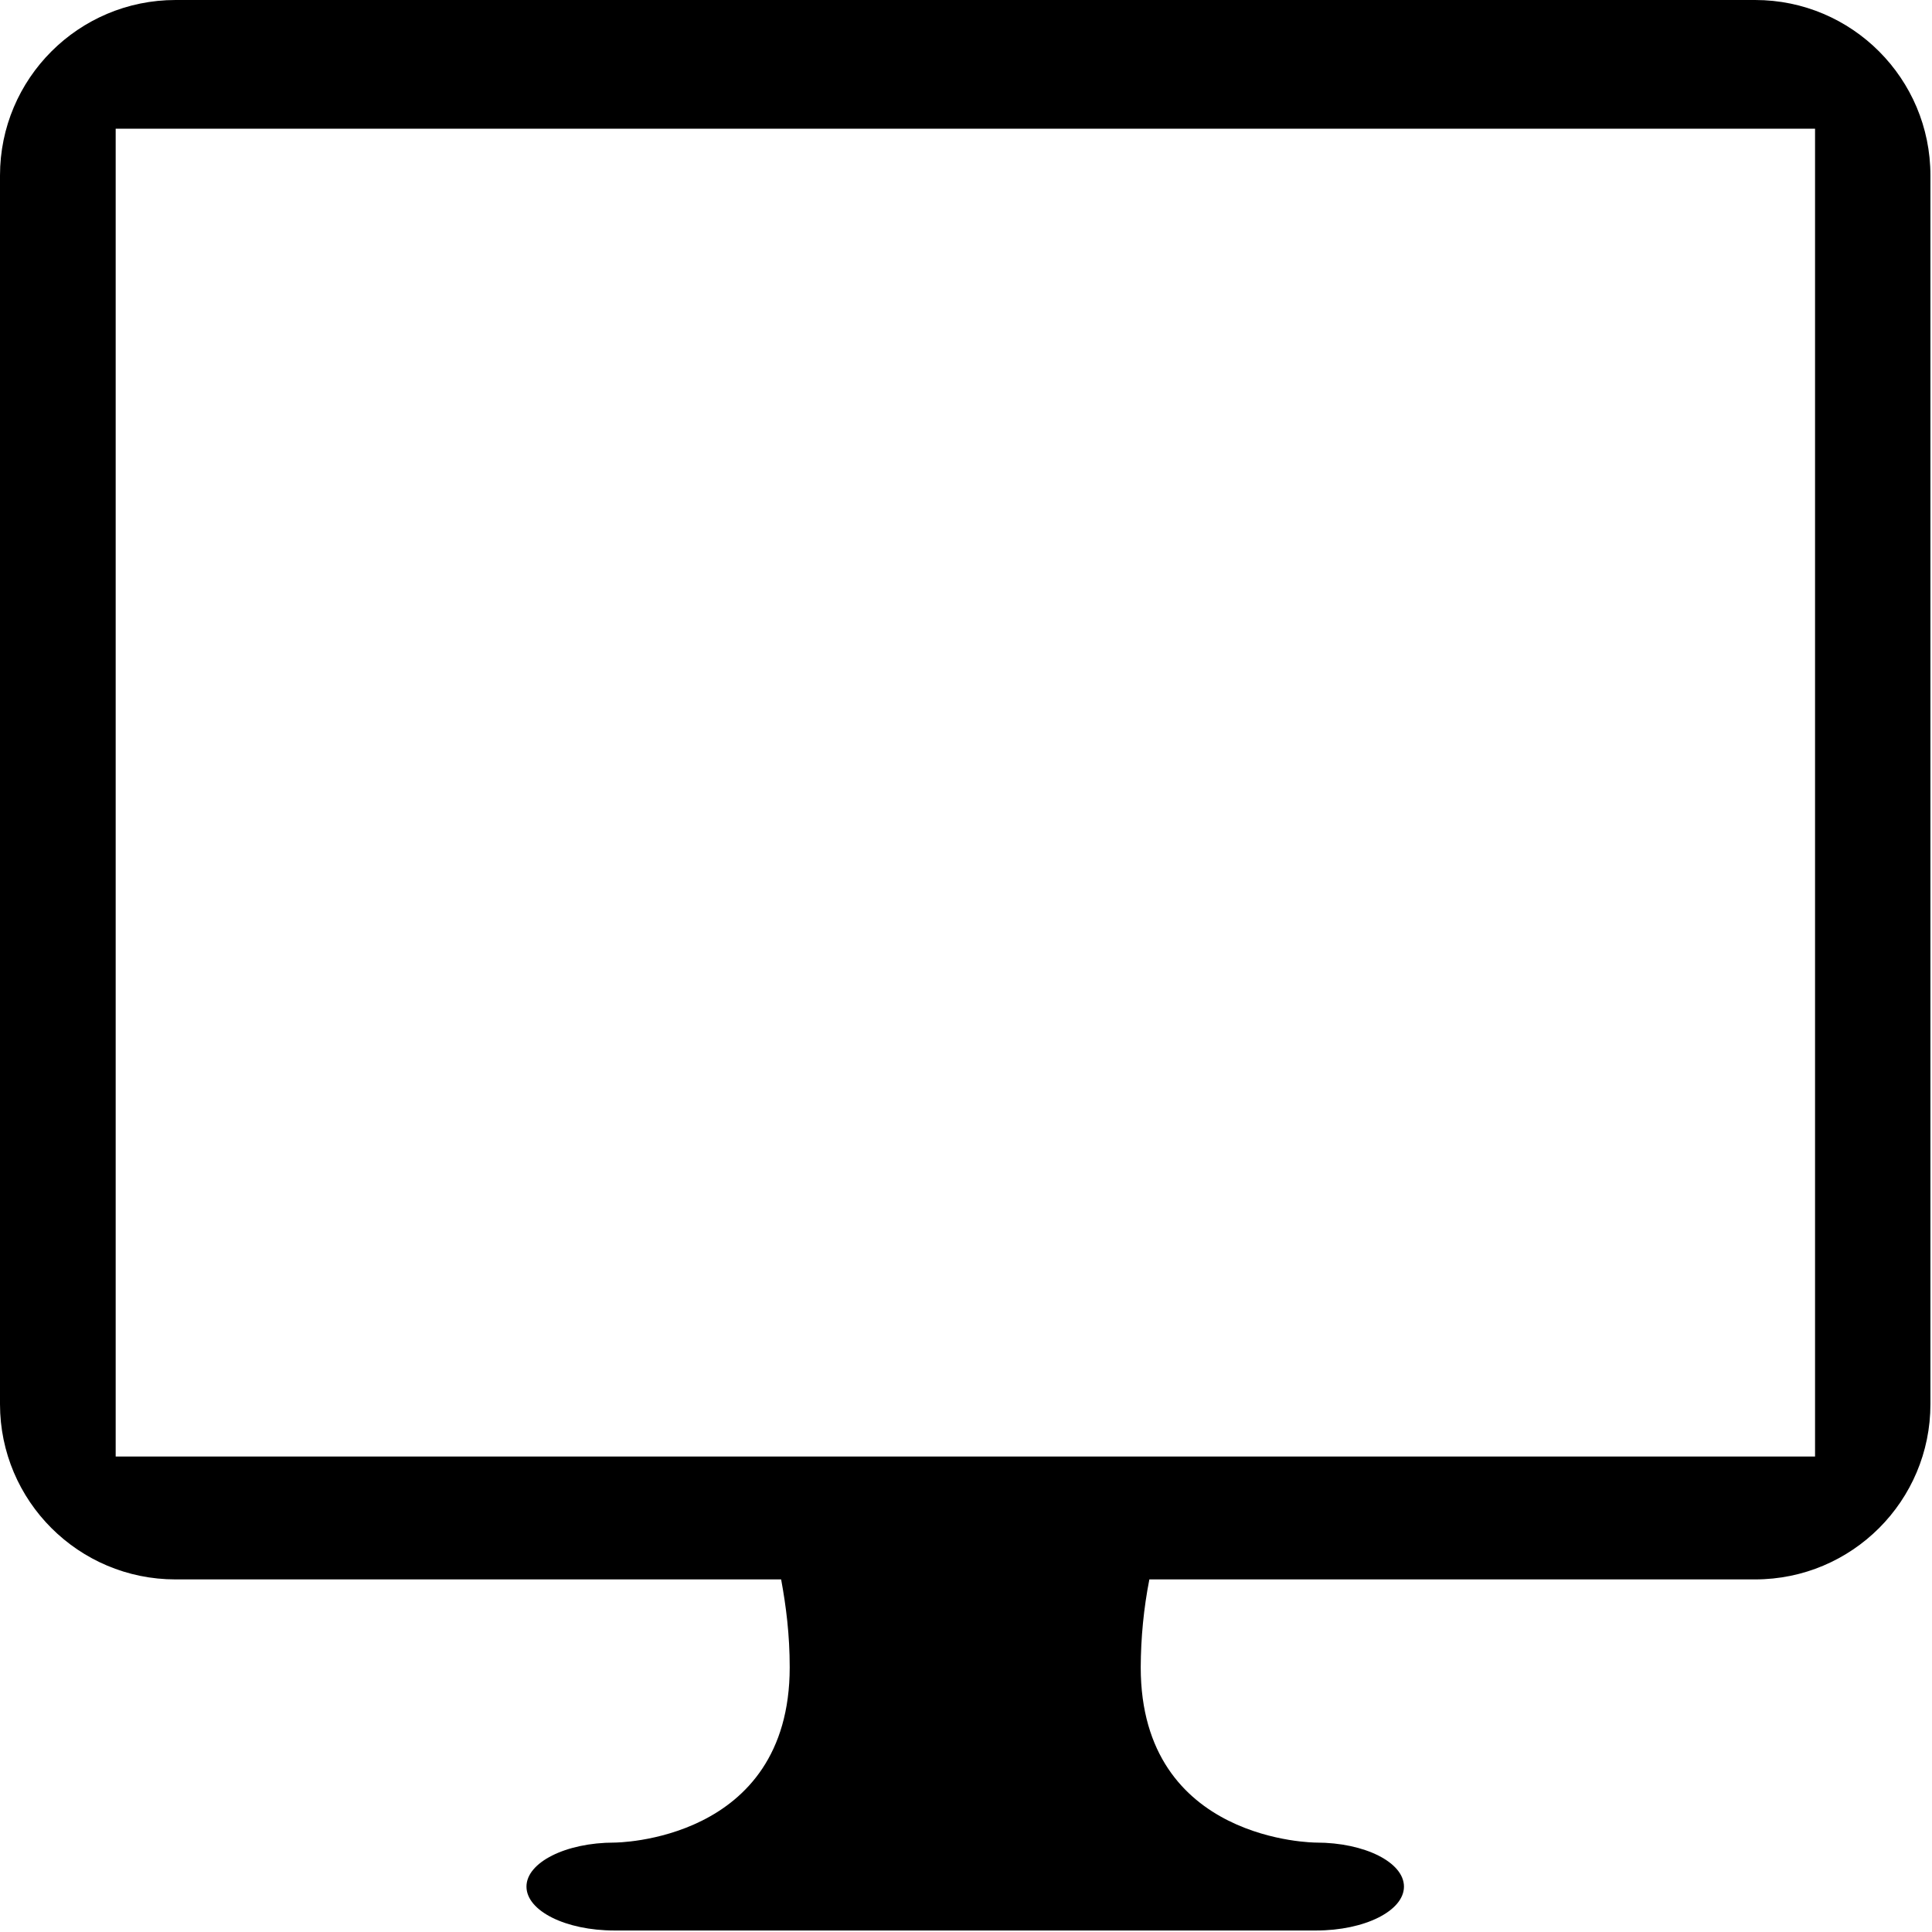<?xml version="1.0" encoding="utf-8"?>
<!-- Generator: Adobe Illustrator 16.0.0, SVG Export Plug-In . SVG Version: 6.00 Build 0)  -->
<!DOCTYPE svg PUBLIC "-//W3C//DTD SVG 1.1//EN" "http://www.w3.org/Graphics/SVG/1.1/DTD/svg11.dtd">
<svg version="1.1" id="图层_1" xmlns="http://www.w3.org/2000/svg" xmlns:xlink="http://www.w3.org/1999/xlink" x="0px" y="0px"
	 width="32px" height="32px" viewBox="0 0 32 32" enable-background="new 0 0 32 32" xml:space="preserve">
<path d="M29.07,26.16H19.037c-0.094,0.479-0.141,0.967-0.143,1.455c0,2.904,2.906,2.904,2.906,2.904
	c0.803,0,1.454,0.327,1.454,0.729c0,0.402-0.651,0.727-1.454,0.727H10.175c-0.804,0-1.455-0.324-1.455-0.727
	c0-0.401,0.651-0.729,1.455-0.729c0,0,2.905,0,2.905-2.904c0-0.539-0.06-1.012-0.142-1.455H2.908
	C1.303,26.161,0.001,24.861,0,23.258c0-0.002,0-0.002,0-0.003V2.907C0,1.302,1.302,0,2.908,0H29.07c1.604,0,2.904,1.302,2.904,2.907
	v20.348C31.975,24.86,30.674,26.16,29.07,26.16z M1.916,24.125h28.147V2.132H1.916V24.125z"/>
</svg>
